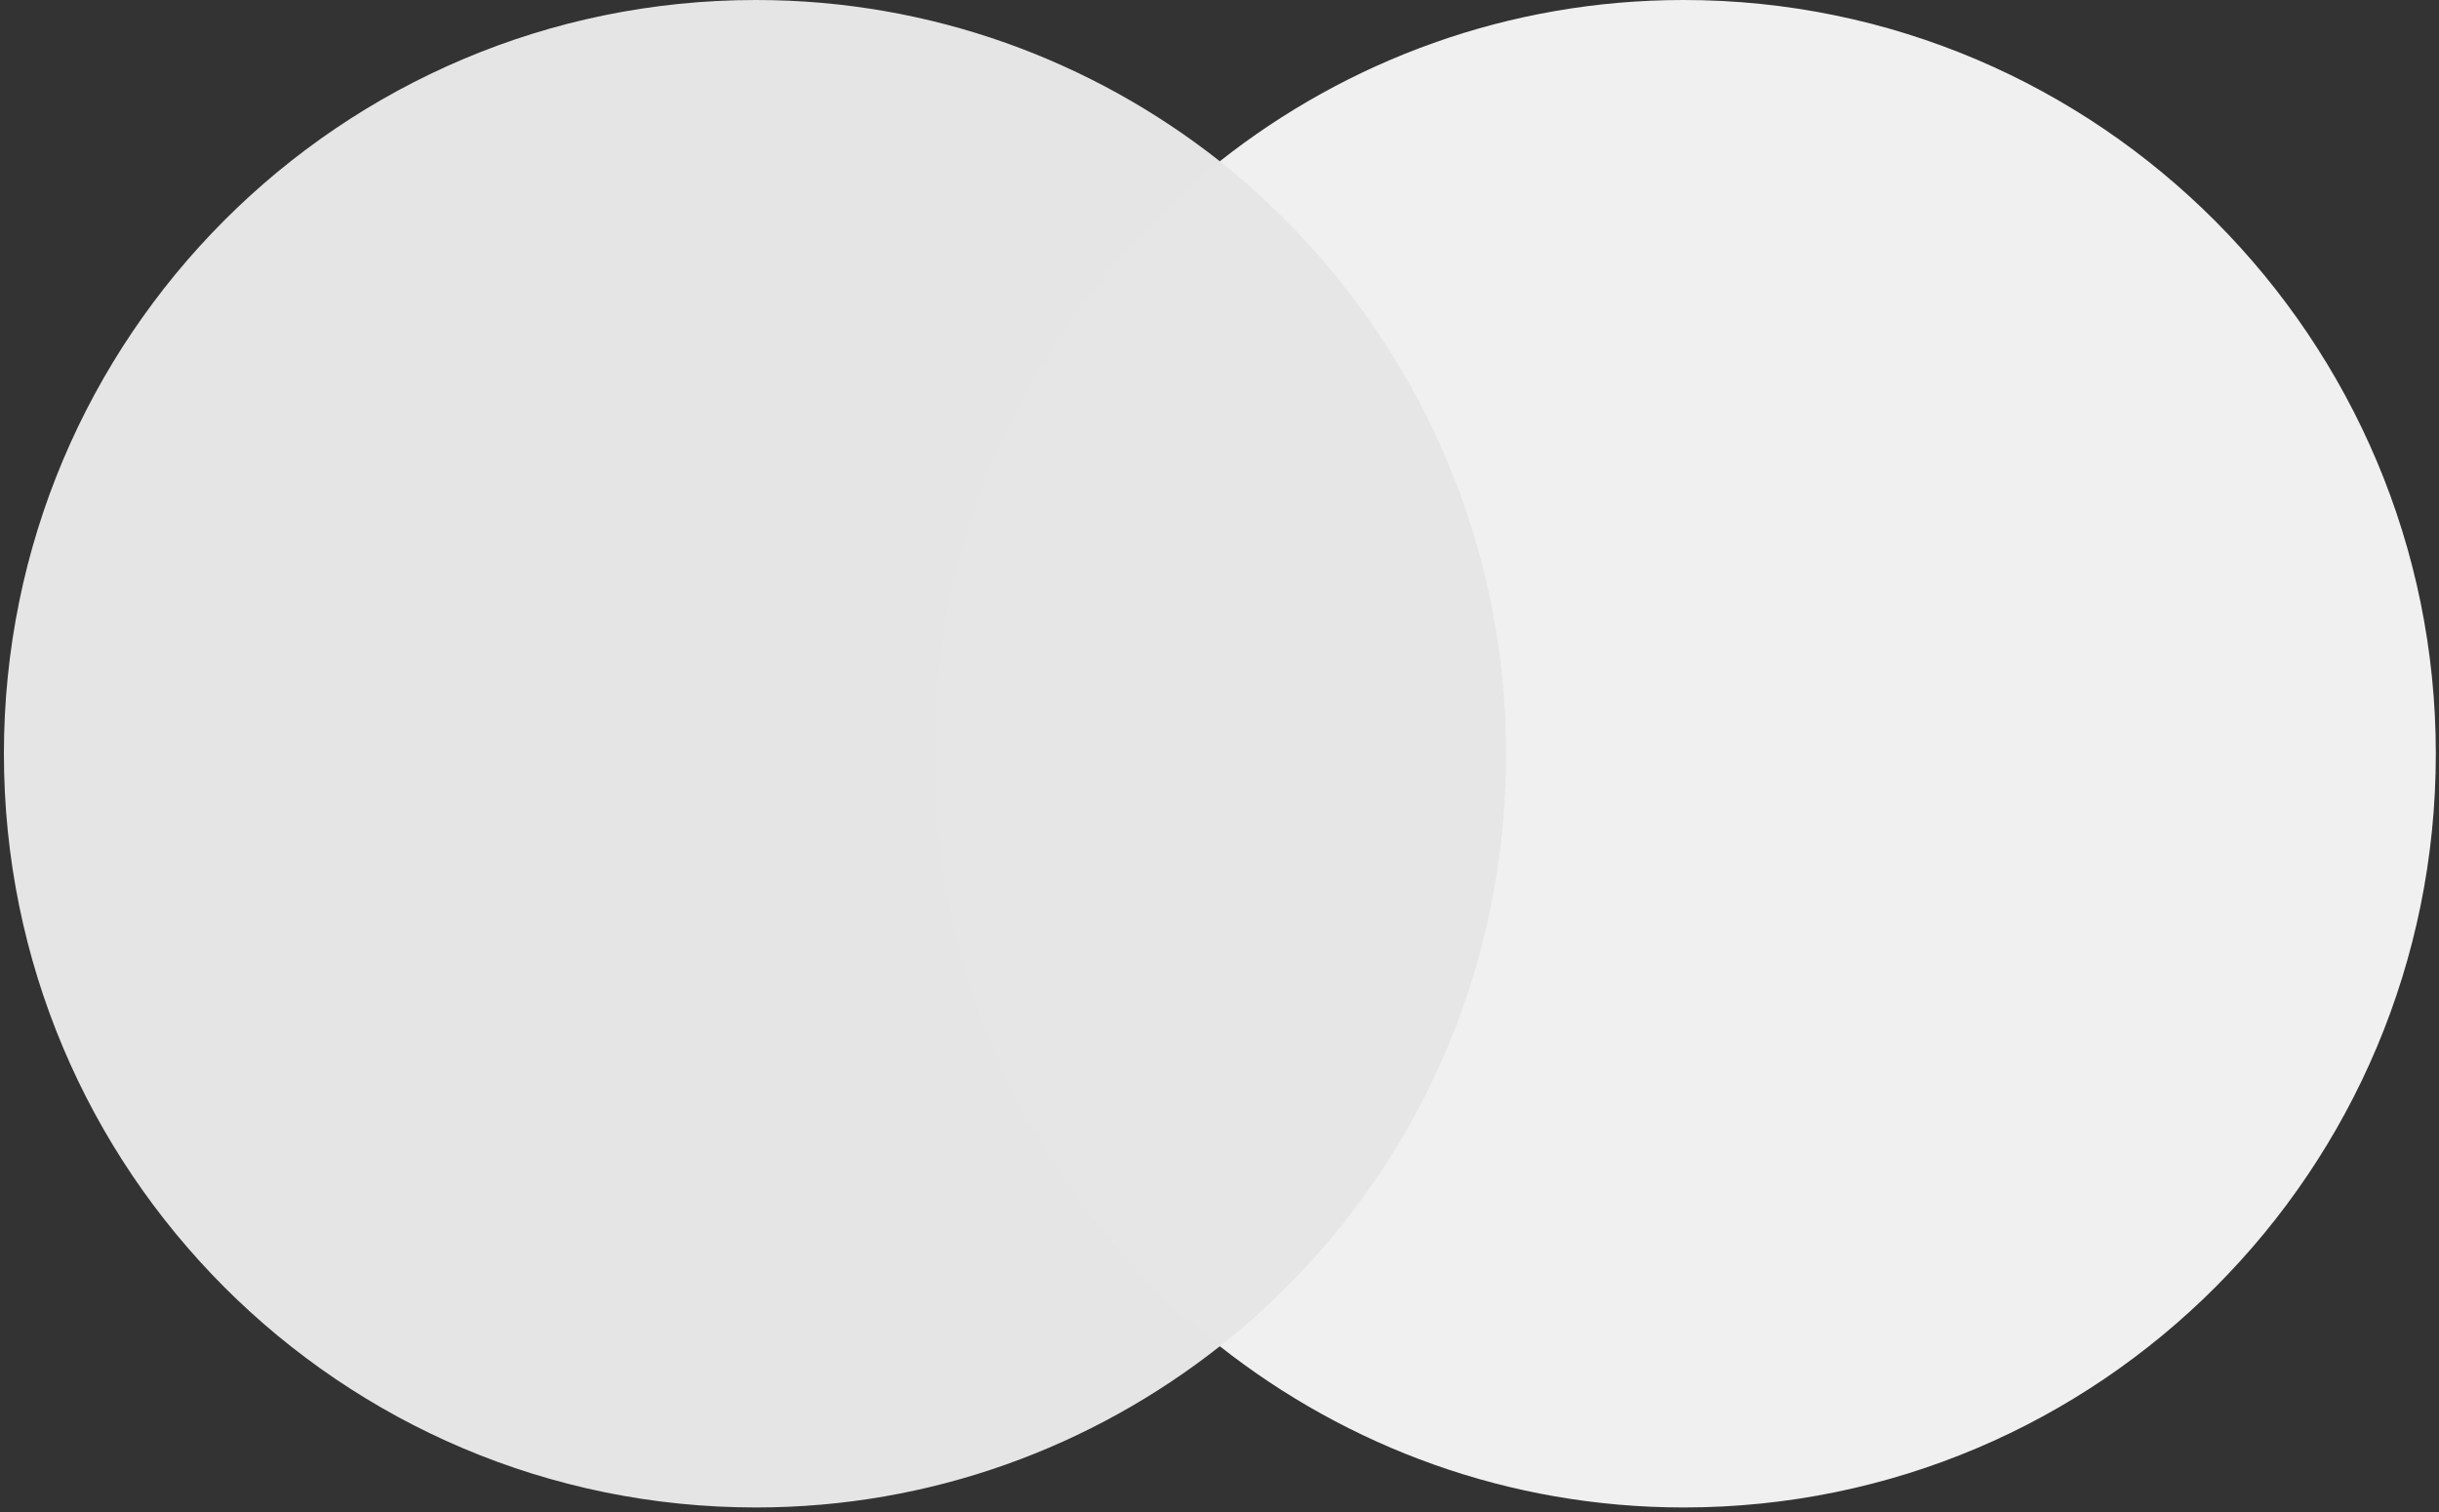 <?xml version="1.0" encoding="UTF-8"?> <svg xmlns="http://www.w3.org/2000/svg" width="50" height="31" viewBox="0 0 50 31" fill="none"><rect x="0" y="0" width="50" height="31" fill="#333333" stroke="none"/><g clip-path="url(#clip0_120_57)"><path d="M31.733 3.306H18.242V27.602H31.733V3.306Z" fill="#E6E6E6"></path><path d="M19.14 15.454C19.14 10.518 21.455 6.136 25.007 3.306C22.393 1.245 19.095 0 15.497 0C6.975 0 0.08 6.912 0.08 15.454C0.08 23.996 6.975 30.907 15.497 30.907C19.095 30.907 22.393 29.662 25.007 27.602C21.45 24.811 19.14 20.39 19.14 15.454Z" fill="#E5E5E5"></path><path d="M49.935 15.454C49.935 23.996 43.04 30.907 34.517 30.907C30.92 30.907 27.622 29.662 25.007 27.602C28.605 24.766 30.875 20.39 30.875 15.454C30.875 10.518 28.56 6.136 25.007 3.306C27.617 1.245 30.915 0 34.513 0C43.04 0 49.935 6.957 49.935 15.454Z" fill="#F0F0F0"></path></g><defs><clipPath id="clip0_120_57"><rect width="50" height="31" fill="white"></rect></clipPath></defs></svg> 